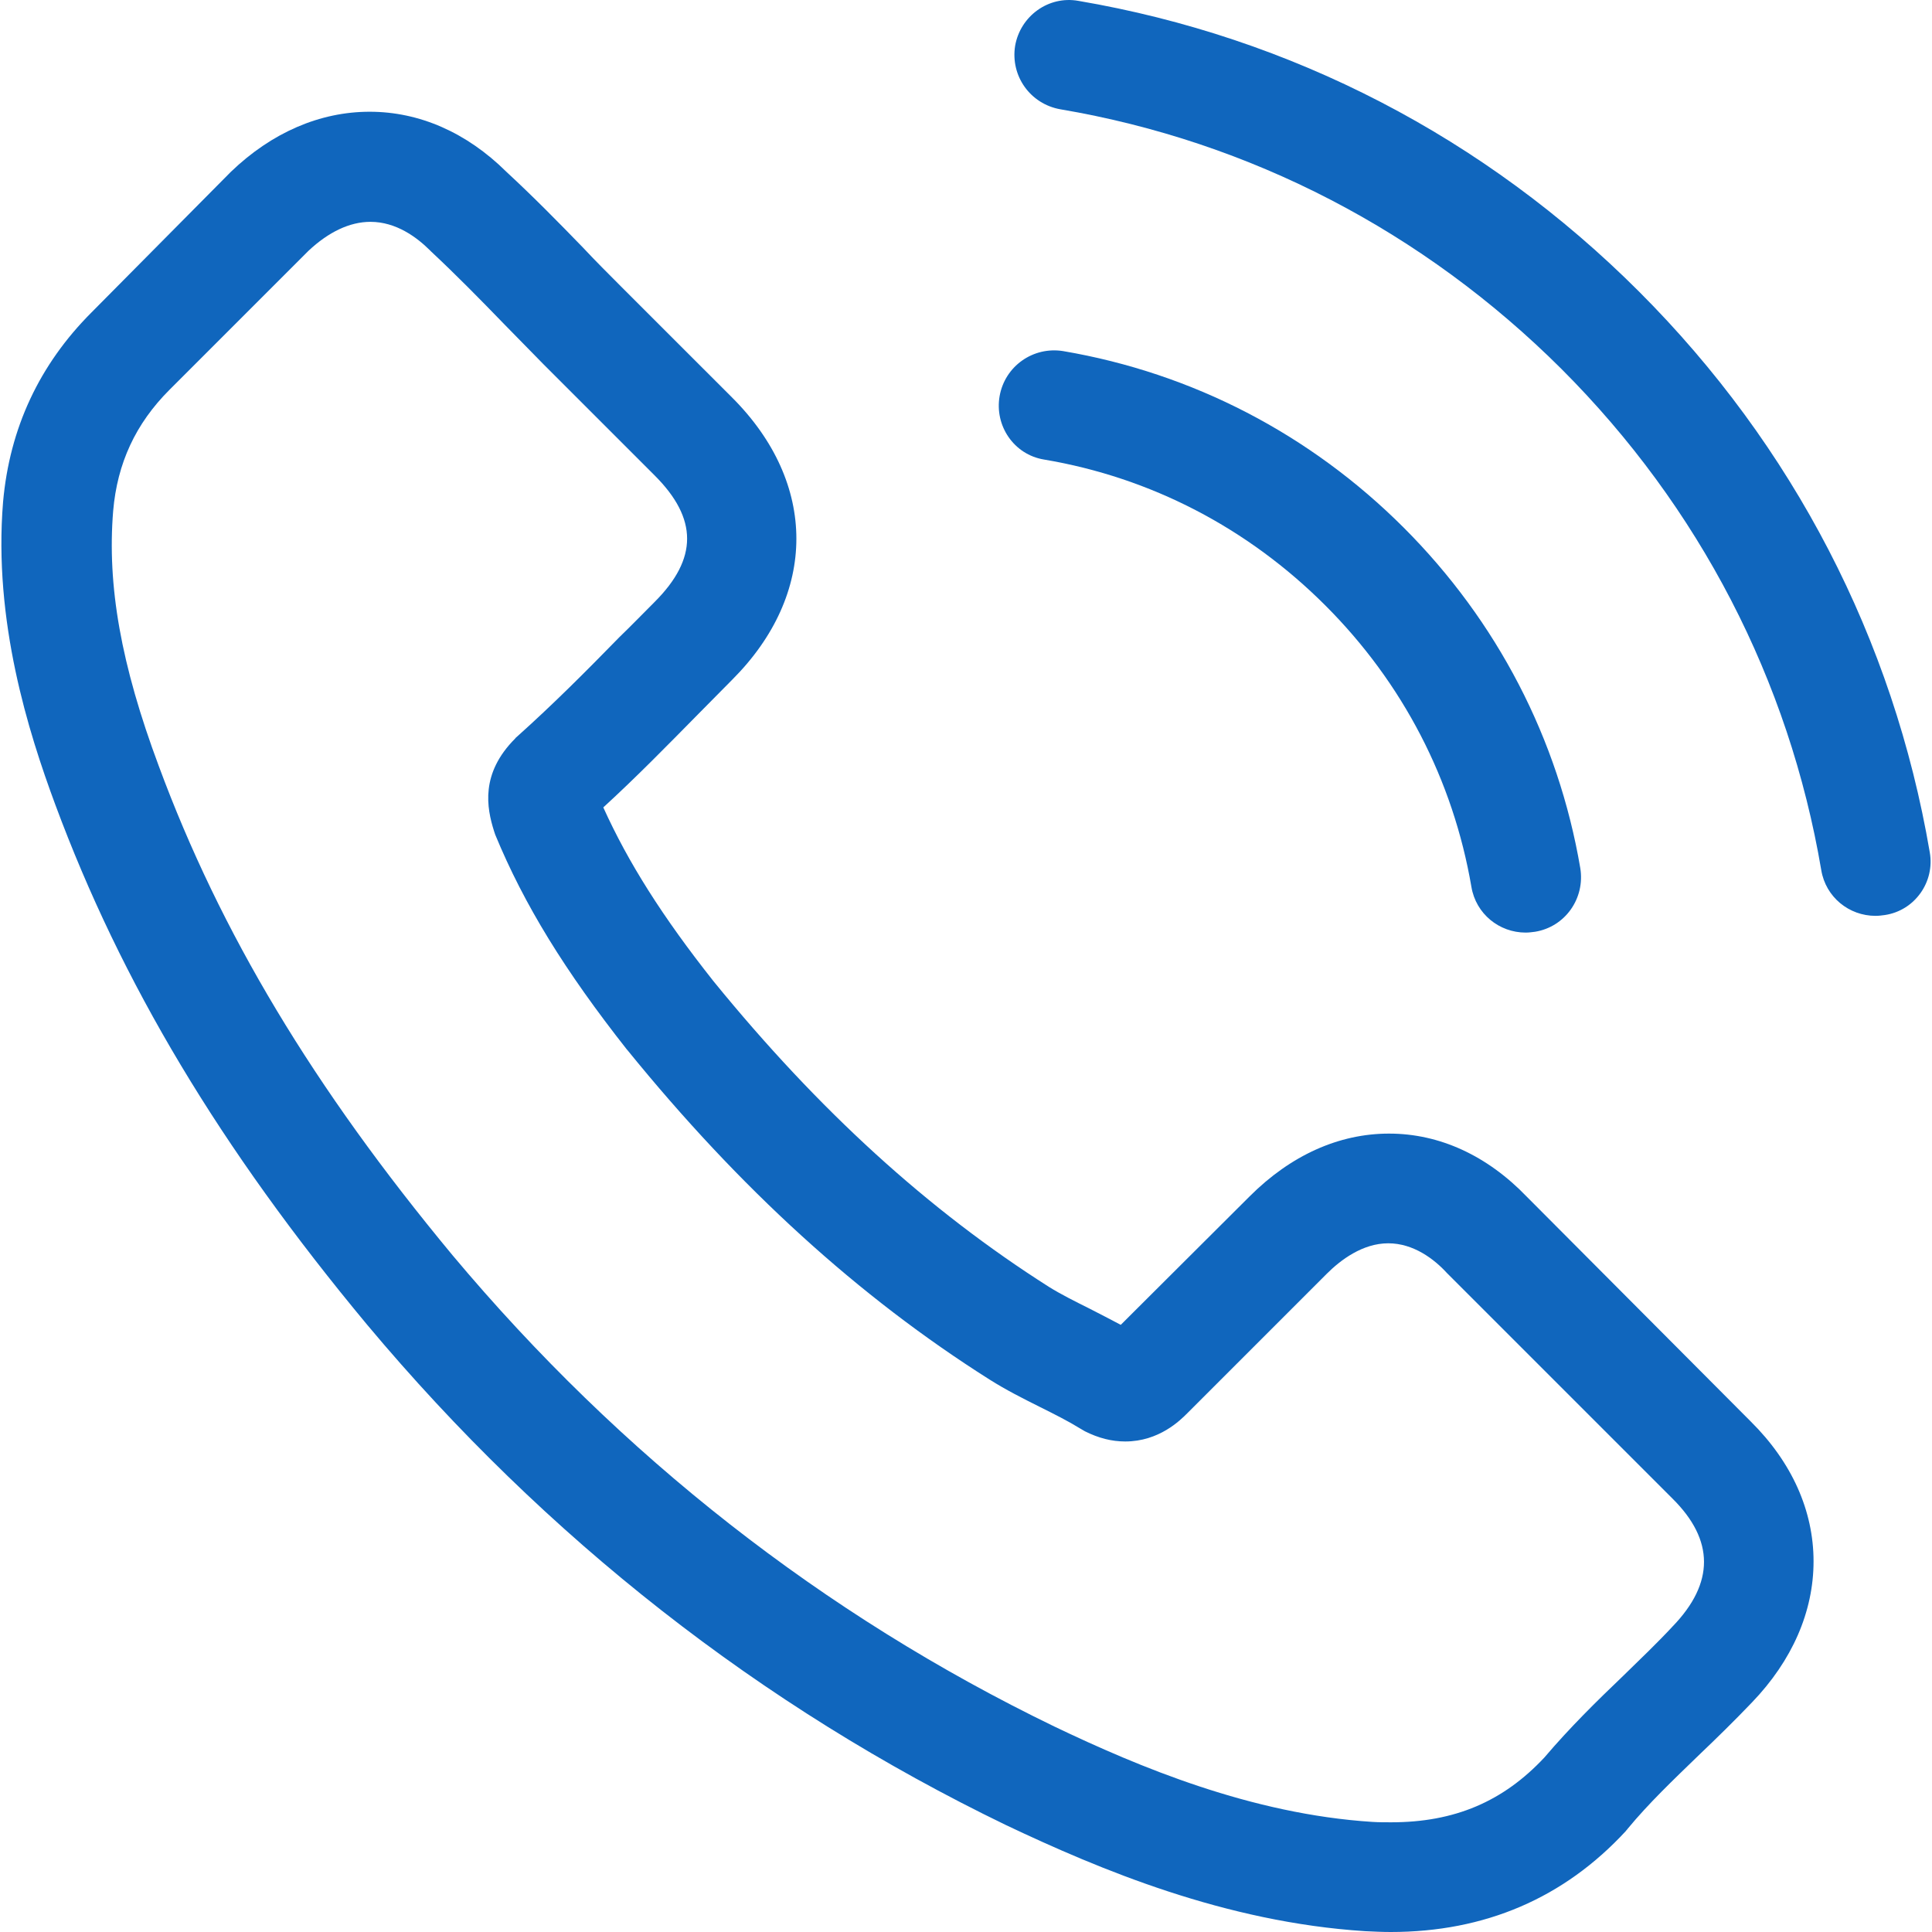 <svg width="68" height="68" viewBox="0 0 68 68" fill="none" xmlns="http://www.w3.org/2000/svg">
<path d="M53.741 42.123C52.349 40.674 50.67 39.899 48.89 39.899C47.125 39.899 45.432 40.66 43.982 42.109L39.447 46.63C39.074 46.429 38.7 46.242 38.342 46.056C37.825 45.798 37.337 45.554 36.921 45.295C32.673 42.597 28.812 39.081 25.109 34.531C23.315 32.264 22.11 30.355 21.234 28.418C22.411 27.341 23.502 26.222 24.564 25.145C24.966 24.743 25.368 24.327 25.77 23.925C28.783 20.912 28.783 17.008 25.77 13.994L21.851 10.076C21.407 9.631 20.947 9.172 20.517 8.712C19.656 7.823 18.751 6.904 17.819 6.043C16.426 4.665 14.762 3.933 13.011 3.933C11.26 3.933 9.566 4.665 8.131 6.043C8.117 6.057 8.117 6.057 8.102 6.072L3.223 10.994C1.386 12.831 0.338 15.07 0.108 17.668C-0.236 21.859 0.998 25.762 1.945 28.317C4.27 34.589 7.744 40.401 12.925 46.63C19.211 54.136 26.774 60.063 35.414 64.24C38.715 65.804 43.121 67.656 48.044 67.971C48.345 67.986 48.661 68 48.948 68C52.263 68 55.047 66.809 57.229 64.441C57.243 64.412 57.272 64.398 57.286 64.369C58.032 63.465 58.894 62.647 59.798 61.771C60.415 61.183 61.046 60.566 61.663 59.92C63.084 58.442 63.831 56.719 63.831 54.954C63.831 53.175 63.07 51.467 61.62 50.031L53.741 42.123ZM58.879 57.236C58.865 57.236 58.865 57.25 58.879 57.236C58.319 57.839 57.745 58.384 57.128 58.987C56.196 59.877 55.248 60.81 54.358 61.857C52.909 63.407 51.201 64.139 48.962 64.139C48.747 64.139 48.517 64.139 48.302 64.125C44.039 63.852 40.078 62.188 37.108 60.767C28.984 56.834 21.851 51.251 15.924 44.176C11.03 38.277 7.758 32.824 5.591 26.968C4.256 23.394 3.768 20.61 3.983 17.984C4.127 16.305 4.773 14.912 5.964 13.721L10.858 8.827C11.561 8.167 12.307 7.808 13.039 7.808C13.944 7.808 14.675 8.354 15.135 8.813C15.149 8.827 15.164 8.842 15.178 8.856C16.053 9.674 16.886 10.521 17.761 11.425C18.206 11.884 18.665 12.343 19.125 12.817L23.043 16.735C24.564 18.256 24.564 19.663 23.043 21.184C22.626 21.6 22.225 22.017 21.808 22.418C20.603 23.653 19.455 24.801 18.206 25.92C18.177 25.949 18.149 25.963 18.134 25.992C16.9 27.226 17.13 28.432 17.388 29.25C17.402 29.293 17.417 29.336 17.431 29.379C18.45 31.848 19.885 34.173 22.067 36.943L22.081 36.957C26.042 41.837 30.219 45.64 34.825 48.553C35.414 48.926 36.017 49.228 36.591 49.515C37.108 49.773 37.595 50.017 38.012 50.275C38.069 50.304 38.127 50.347 38.184 50.376C38.672 50.62 39.131 50.735 39.605 50.735C40.796 50.735 41.542 49.988 41.786 49.744L46.694 44.836C47.182 44.348 47.958 43.76 48.862 43.76C49.752 43.76 50.483 44.319 50.928 44.807C50.943 44.822 50.943 44.822 50.957 44.836L58.865 52.744C60.343 54.208 60.343 55.715 58.879 57.236Z" fill="#1066BD"/>
<path d="M36.749 16.175C40.509 16.807 43.925 18.587 46.651 21.313C49.378 24.04 51.144 27.456 51.789 31.216C51.947 32.163 52.765 32.824 53.698 32.824C53.813 32.824 53.913 32.809 54.028 32.795C55.09 32.623 55.794 31.618 55.621 30.556C54.846 26.006 52.694 21.859 49.407 18.572C46.12 15.286 41.973 13.133 37.423 12.358C36.361 12.186 35.371 12.889 35.184 13.937C34.998 14.984 35.687 16.003 36.749 16.175Z" fill="#1066BD"/>
<path d="M67.921 29.996C66.644 22.505 63.113 15.687 57.688 10.262C52.263 4.837 45.446 1.307 37.954 0.03C36.906 -0.157 35.916 0.561 35.73 1.608C35.557 2.67 36.261 3.661 37.323 3.847C44.011 4.981 50.11 8.153 54.961 12.989C59.812 17.84 62.969 23.94 64.103 30.628C64.261 31.575 65.079 32.235 66.012 32.235C66.127 32.235 66.227 32.221 66.342 32.206C67.39 32.049 68.107 31.044 67.921 29.996Z" fill="#1066BD"/>
</svg>

